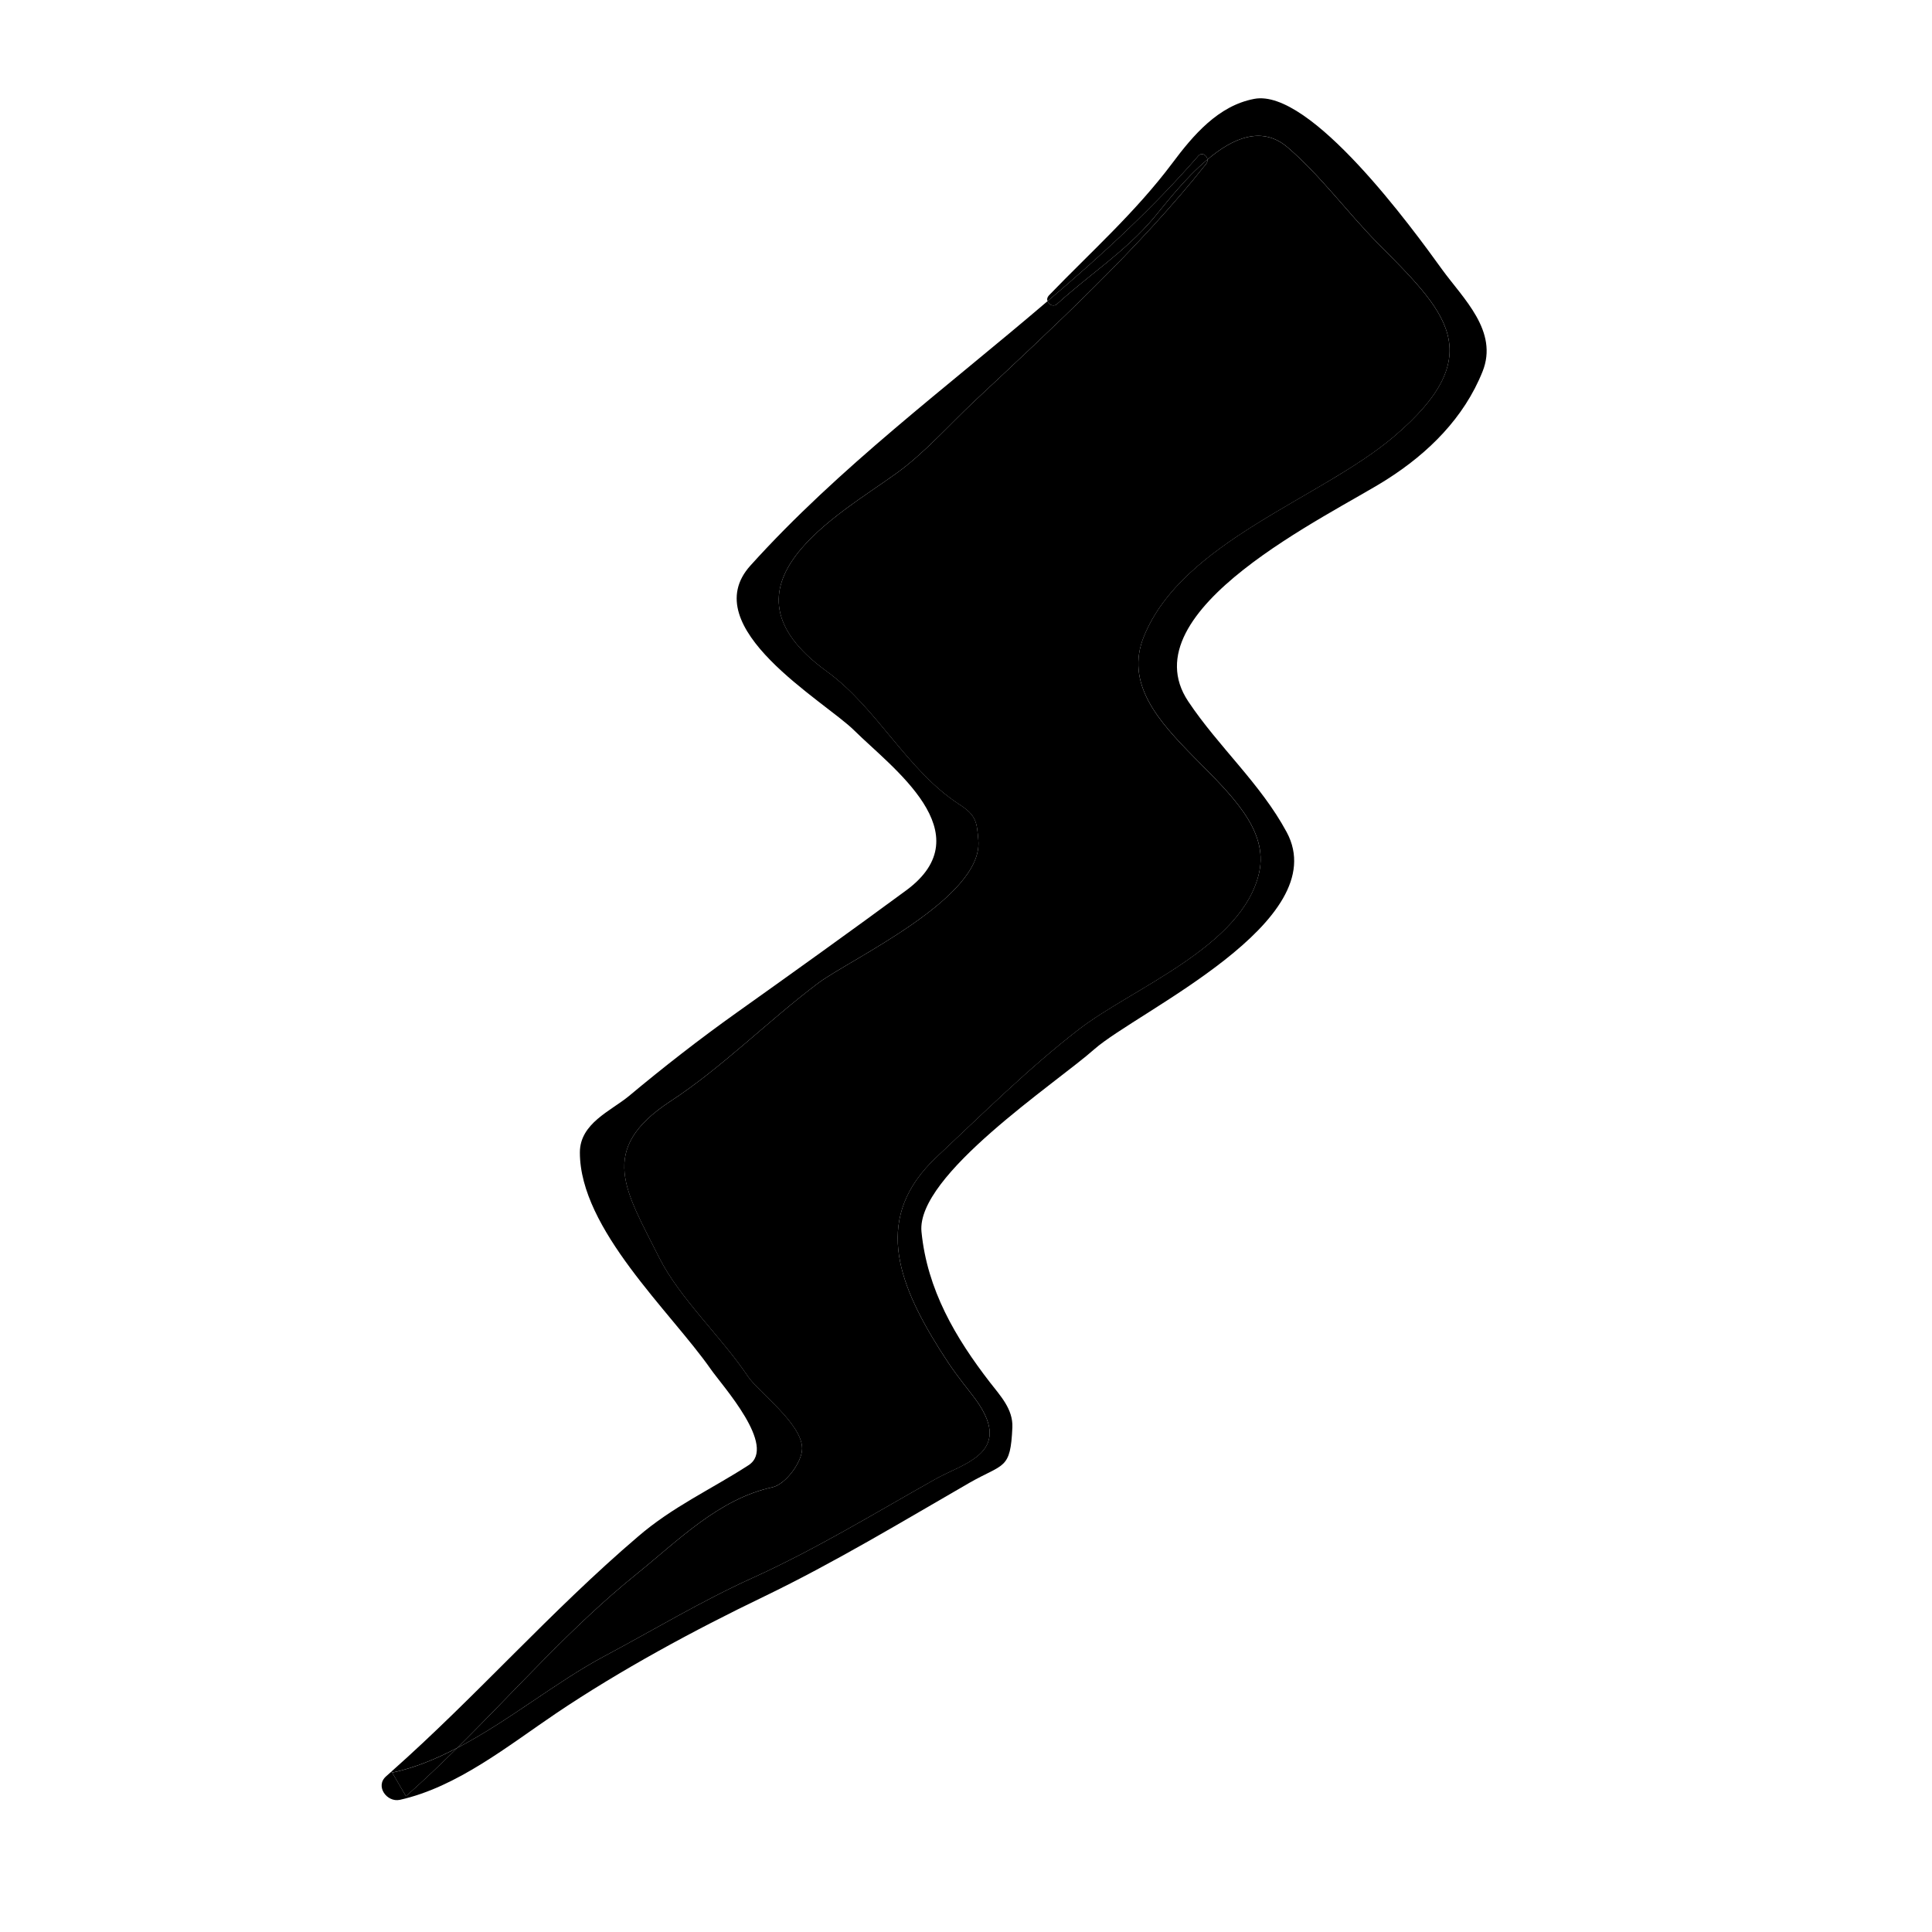 <?xml version="1.0" encoding="UTF-8"?>
<!-- Uploaded to: SVG Repo, www.svgrepo.com, Generator: SVG Repo Mixer Tools -->
<svg fill="#000000" width="800px" height="800px" version="1.1" viewBox="144 144 512 512" xmlns="http://www.w3.org/2000/svg">
 <g>
  <path d="m343.52 562.12c-13.402 6.047-26.348 13.855-39.398 20.809-12.695 6.758-25.391 17.234-38.945 24.285 15.719-15.516 30.23-32.145 47.609-46.148 10.883-8.762 21.715-19.844 35.922-22.922 3.527-0.805 7.859-6.699 7.859-10.277 0-6.551-11.586-14.965-14.359-19.094-6.852-10.277-18.086-20.656-23.527-31.488-8.766-17.582-16.676-28.566 3.023-41.457 13.602-8.871 26.098-21.52 39.195-31.336 8.363-6.246 43.68-22.52 42.371-37.785-0.402-4.836-0.504-6.602-5.039-9.523-13.855-8.969-21.766-25.594-35.215-35.316-31.285-22.723 3.477-41.516 18.488-52.395 7.254-5.188 14.008-12.797 20.555-18.992 20.809-19.496 43.883-40.707 61.566-63.027 0.309-0.352 0.402-0.754 0.352-1.16 6.699-5.691 14.402-9.07 21.211-3.273 8.613 7.356 15.77 17.129 23.68 25.191 17.887 18.086 30.48 29.473 4.484 51.539-19.348 16.426-55.973 27.762-66.199 52.898-10.184 24.988 35.613 39.75 30.531 62.625-4.383 19.598-33.504 30.535-47.758 41.516-13.148 10.125-25.645 22.52-37.734 33.855-16.676 15.668-10.629 32.695 0.805 50.934 3.426 5.441 4.887 7.25 8.766 12.242 11.738 15.113-2.266 17.836-9.977 22.219-16.02 9.004-31.488 18.473-48.266 26.082z"/>
  <path d="m463.98 186.28c-5.996 4.988-11.184 11.84-14.309 15.566-7.508 8.867-16.93 14.863-25.496 22.672-0.953 0.906-2.266 0.25-2.57-0.707 14.156-11.992 27.809-24.535 39.953-38.492 0.961-1.102 2.324-0.145 2.422 0.961z"/>
  <path d="m313.04 551.24c9.219-7.957 19.348-12.488 29.32-18.941 7.707-4.988-6.953-21.059-10.027-25.492-10.629-15.219-34.66-37.082-34.66-57.391 0-7.703 8.16-10.984 12.949-14.914 9.168-7.656 18.793-15.164 28.566-22.117 15.012-10.68 30.129-21.512 44.988-32.445 20.453-15.113-3.828-32.496-13.805-42.371-7.809-7.758-42.27-27.305-27.508-43.68 23.375-25.945 51.941-47.156 78.746-70.078 0.301 0.957 1.613 1.613 2.57 0.707 8.566-7.809 17.984-13.805 25.496-22.672 3.125-3.727 8.309-10.578 14.309-15.566 0.051 0.402-0.051 0.805-0.352 1.16-17.684 22.32-40.758 43.527-61.566 63.027-6.551 6.195-13.301 13.805-20.555 18.992-15.012 10.883-49.777 29.676-18.488 52.395 13.453 9.723 21.363 26.348 35.215 35.316 4.535 2.922 4.637 4.684 5.039 9.523 1.309 15.266-34.008 31.539-42.371 37.785-13.098 9.824-25.594 22.465-39.195 31.336-19.699 12.898-11.789 23.875-3.023 41.457 5.441 10.832 16.676 21.211 23.527 31.488 2.769 4.133 14.359 12.543 14.359 19.094 0 3.578-4.332 9.473-7.859 10.277-14.207 3.074-25.039 14.16-35.922 22.922-17.383 14.008-31.891 30.633-47.609 46.148-5.594 2.922-11.285 5.289-17.23 6.551l-0.25-0.25c22.516-19.941 42.312-42.613 65.336-62.262z"/>
  <path d="m247.95 613.77c5.945-1.258 11.637-3.629 17.23-6.551-4.434 4.383-8.918 8.664-13.602 12.797-1.211-2.066-2.422-4.129-3.629-6.246z"/>
  <path d="m400.96 536.93c-18.086 10.43-35.719 21.109-54.512 30.18-18.438 8.867-38.09 19.496-55.066 30.934-12.695 8.566-26.25 19.555-41.414 22.93-3.426 0.75-6.648-3.633-3.629-6.246 0.453-0.402 0.906-0.805 1.359-1.211l0.25 0.25c1.211 2.117 2.418 4.18 3.629 6.246 4.684-4.133 9.168-8.414 13.602-12.797 13.551-7.047 26.25-17.527 38.945-24.285 13.047-6.953 25.996-14.762 39.398-20.809 16.777-7.609 32.242-17.078 48.266-26.098 7.707-4.383 21.715-7.106 9.977-22.219-3.879-4.988-5.34-6.801-8.766-12.242-11.438-18.238-17.48-35.266-0.805-50.934 12.09-11.336 24.586-23.73 37.734-33.855 14.254-10.984 43.371-21.914 47.758-41.516 5.09-22.871-40.707-37.633-30.531-62.625 10.223-25.141 46.855-36.477 66.199-52.898 25.996-22.066 13.402-33.453-4.484-51.539-7.91-8.062-15.062-17.836-23.68-25.191-6.805-5.793-14.508-2.418-21.211 3.273-0.105-1.109-1.461-2.066-2.418-0.957-12.141 13.957-25.797 26.5-39.953 38.492-0.203-0.453-0.105-1.008 0.352-1.512 11.281-11.688 22.922-22.016 32.641-34.965 5.644-7.559 12.242-15.316 21.766-17.129 14.914-2.871 42.02 34.41 49.828 45.242 5.547 7.656 15.012 16.324 10.68 27.055-4.887 12.191-14.309 21.562-25.441 28.617-14.914 9.473-68.668 34.562-52.547 58.746 8.062 12.09 19.145 21.766 26.098 34.66 12.746 23.68-39.598 47.508-50.984 57.535-10.227 9.07-47.258 33.402-45.797 48.371 1.512 15.367 9.02 28.109 18.137 39.902 2.672 3.473 6.152 7.047 5.949 11.934-0.496 11.285-2.211 9.473-11.328 14.66z"/>
 </g>
</svg>